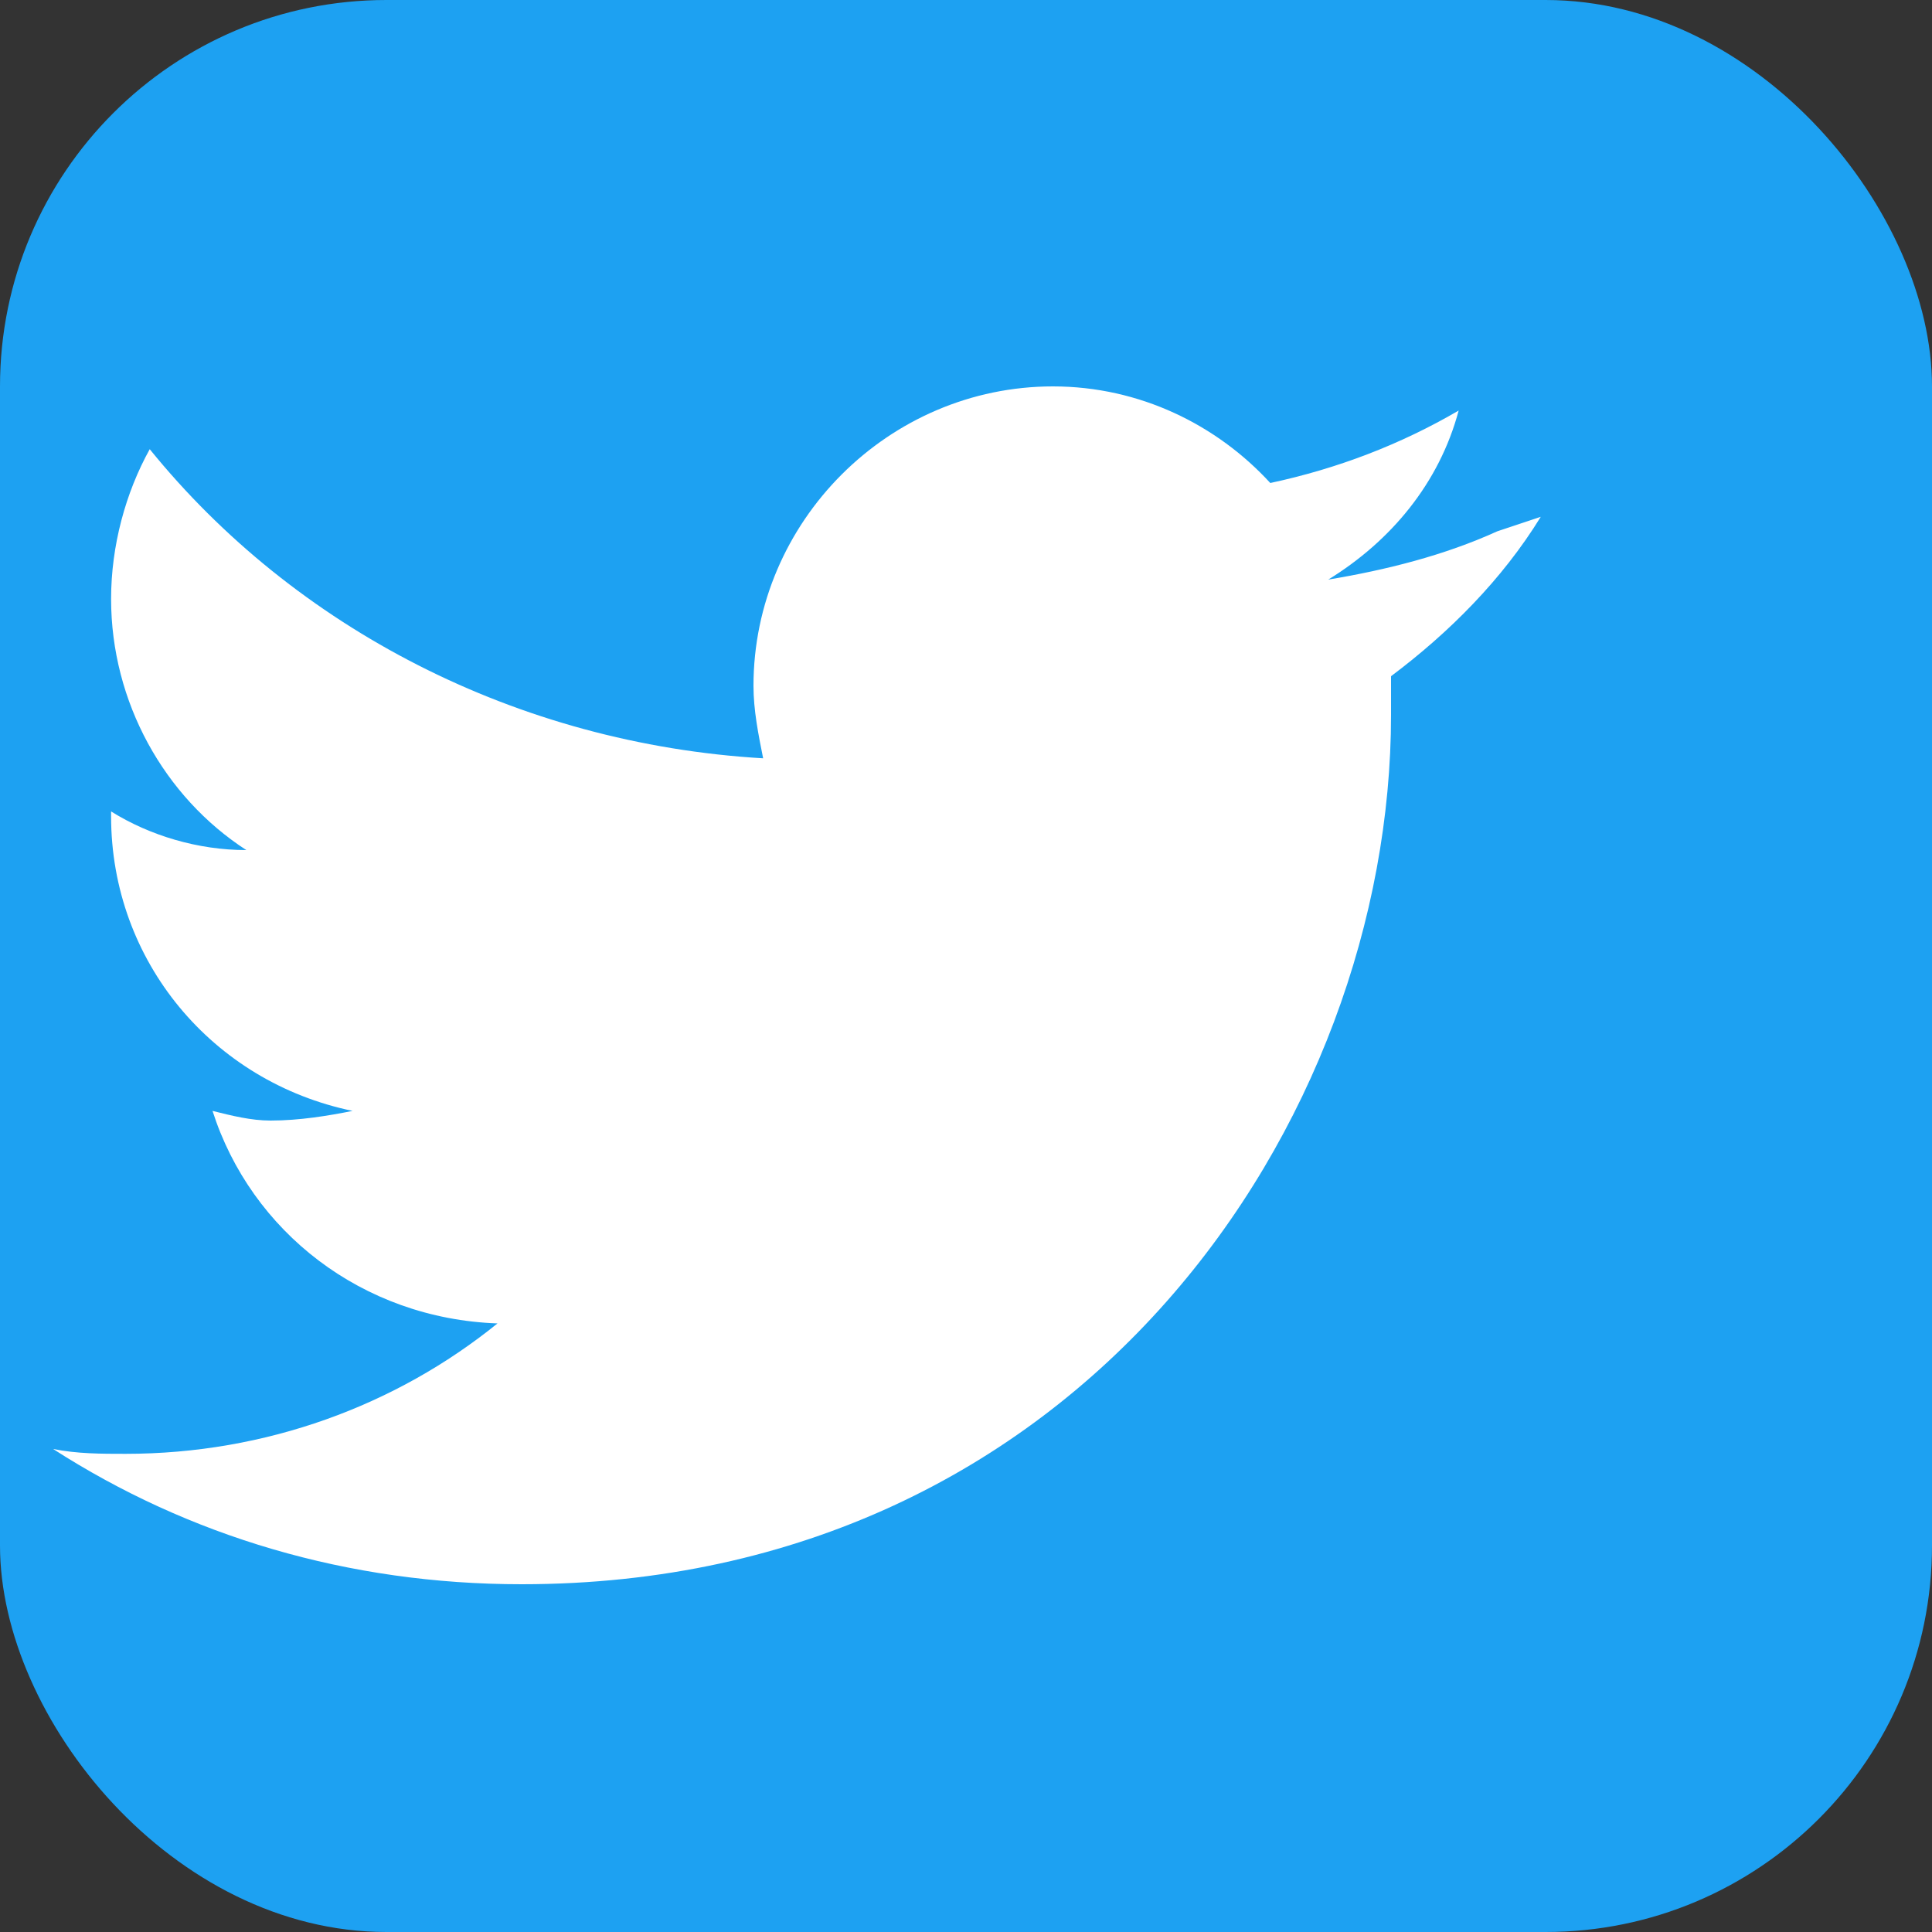 <svg width="30" height="30" viewBox="0 0 30 30" fill="none" xmlns="http://www.w3.org/2000/svg">
  <rect x="0" y="0" width="30" height="30" fill="#333333" stroke="none"/>
  <!-- Background -->
  <rect width="30" height="30" rx="6" fill="#1da1f2"/>
  
  <!-- Twitter bird -->
  <path d="M23.25 8.25c-.825.375-1.725.6-2.625.75.975-.6 1.725-1.5 2.025-2.625-.9.525-1.875.9-2.925 1.125-0.825-.9-2.025-1.5-3.375-1.5-2.55 0-4.65 2.1-4.65 4.65 0 .375.075.75.15 1.125-3.825-.225-7.275-2.025-9.525-4.8-.375.675-.6 1.5-.6 2.325 0 1.6.825 3.075 2.1 3.9-.75 0-1.5-.225-2.1-.6v.075c0 2.25 1.575 4.125 3.75 4.575-.375.075-.825.15-1.275.15-.3 0-.6-.075-.9-.15.6 1.875 2.325 3.225 4.425 3.3-1.575 1.275-3.6 2.025-5.775 2.025-.375 0-.75 0-1.125-.075 2.1 1.35 4.575 2.1 7.275 2.1 8.7 0 13.5-7.2 13.5-13.5v-.6c.9-.675 1.725-1.5 2.325-2.475z" fill="white"/>
</svg>
